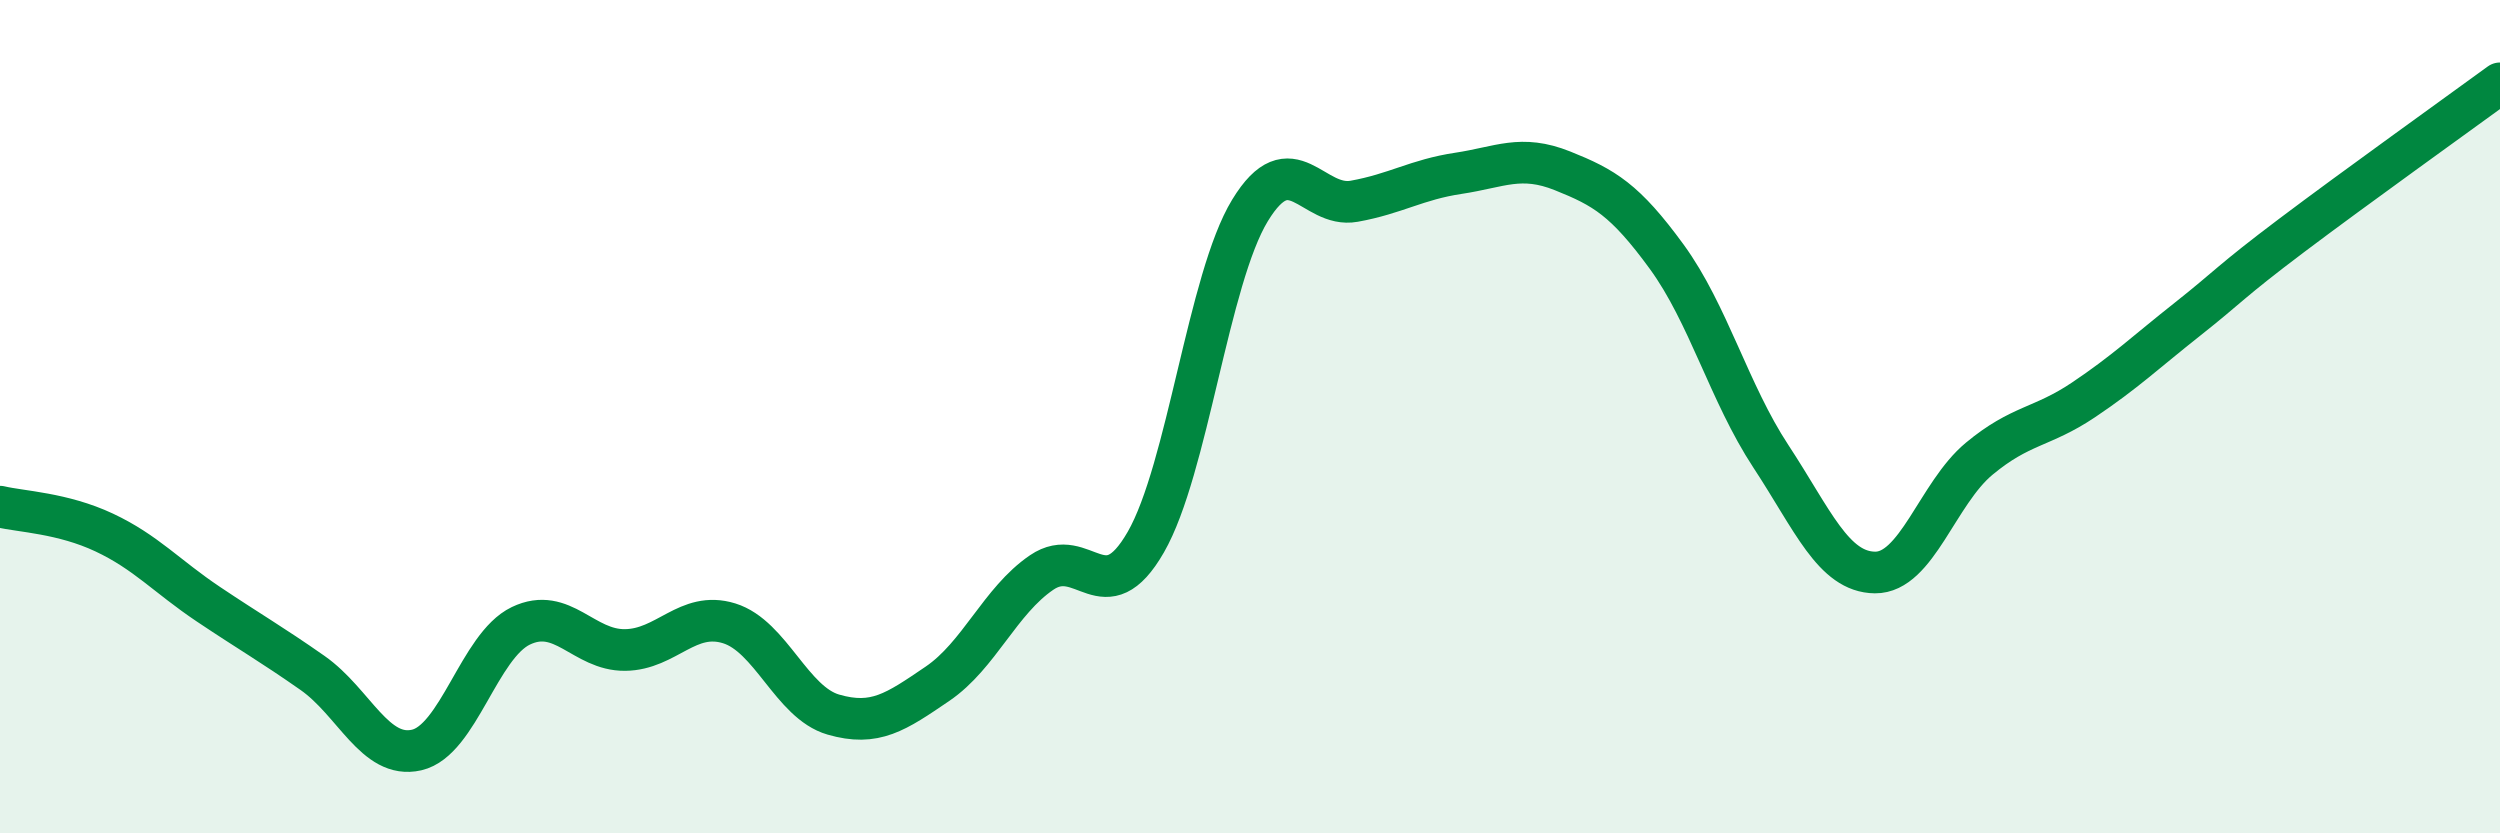 
    <svg width="60" height="20" viewBox="0 0 60 20" xmlns="http://www.w3.org/2000/svg">
      <path
        d="M 0,12.16 C 0.5,12.28 1.5,12.31 2.5,12.78 C 3.5,13.25 4,13.83 5,14.5 C 6,15.17 6.5,15.45 7.5,16.15 C 8.5,16.85 9,18.23 10,18 C 11,17.77 11.5,15.5 12.5,15.02 C 13.5,14.54 14,15.61 15,15.6 C 16,15.59 16.5,14.65 17.5,14.96 C 18.5,15.27 19,16.86 20,17.15 C 21,17.44 21.5,17.09 22.5,16.41 C 23.5,15.73 24,14.42 25,13.74 C 26,13.06 26.5,14.75 27.5,13.01 C 28.5,11.27 29,6.69 30,5.05 C 31,3.41 31.5,5.01 32.5,4.83 C 33.5,4.65 34,4.31 35,4.16 C 36,4.01 36.5,3.7 37.5,4.1 C 38.5,4.5 39,4.79 40,6.16 C 41,7.53 41.5,9.43 42.5,10.95 C 43.5,12.47 44,13.73 45,13.74 C 46,13.75 46.5,11.84 47.5,11.01 C 48.5,10.18 49,10.27 50,9.6 C 51,8.93 51.5,8.45 52.5,7.66 C 53.5,6.87 53.5,6.78 55,5.65 C 56.5,4.52 59,2.73 60,2L60 20L0 20Z"
        fill="#008740"
        opacity="0.1"
        stroke-linecap="round"
        stroke-linejoin="round"
      />
      <path
        d="M 0,12.16 C 0.5,12.28 1.5,12.31 2.5,12.78 C 3.5,13.25 4,13.83 5,14.5 C 6,15.17 6.5,15.45 7.5,16.15 C 8.5,16.85 9,18.23 10,18 C 11,17.77 11.5,15.5 12.5,15.02 C 13.5,14.54 14,15.61 15,15.6 C 16,15.59 16.5,14.65 17.5,14.96 C 18.5,15.27 19,16.86 20,17.15 C 21,17.44 21.5,17.09 22.5,16.41 C 23.5,15.73 24,14.42 25,13.74 C 26,13.06 26.5,14.75 27.5,13.01 C 28.5,11.27 29,6.69 30,5.05 C 31,3.41 31.5,5.01 32.5,4.83 C 33.5,4.65 34,4.31 35,4.16 C 36,4.01 36.5,3.7 37.5,4.1 C 38.5,4.5 39,4.79 40,6.16 C 41,7.53 41.5,9.43 42.5,10.95 C 43.5,12.47 44,13.73 45,13.74 C 46,13.75 46.5,11.84 47.5,11.01 C 48.5,10.18 49,10.27 50,9.6 C 51,8.93 51.5,8.45 52.5,7.66 C 53.5,6.87 53.5,6.78 55,5.65 C 56.5,4.52 59,2.73 60,2"
        stroke="#008740"
        stroke-width="1"
        fill="none"
        stroke-linecap="round"
        stroke-linejoin="round"
      />
    </svg>
  